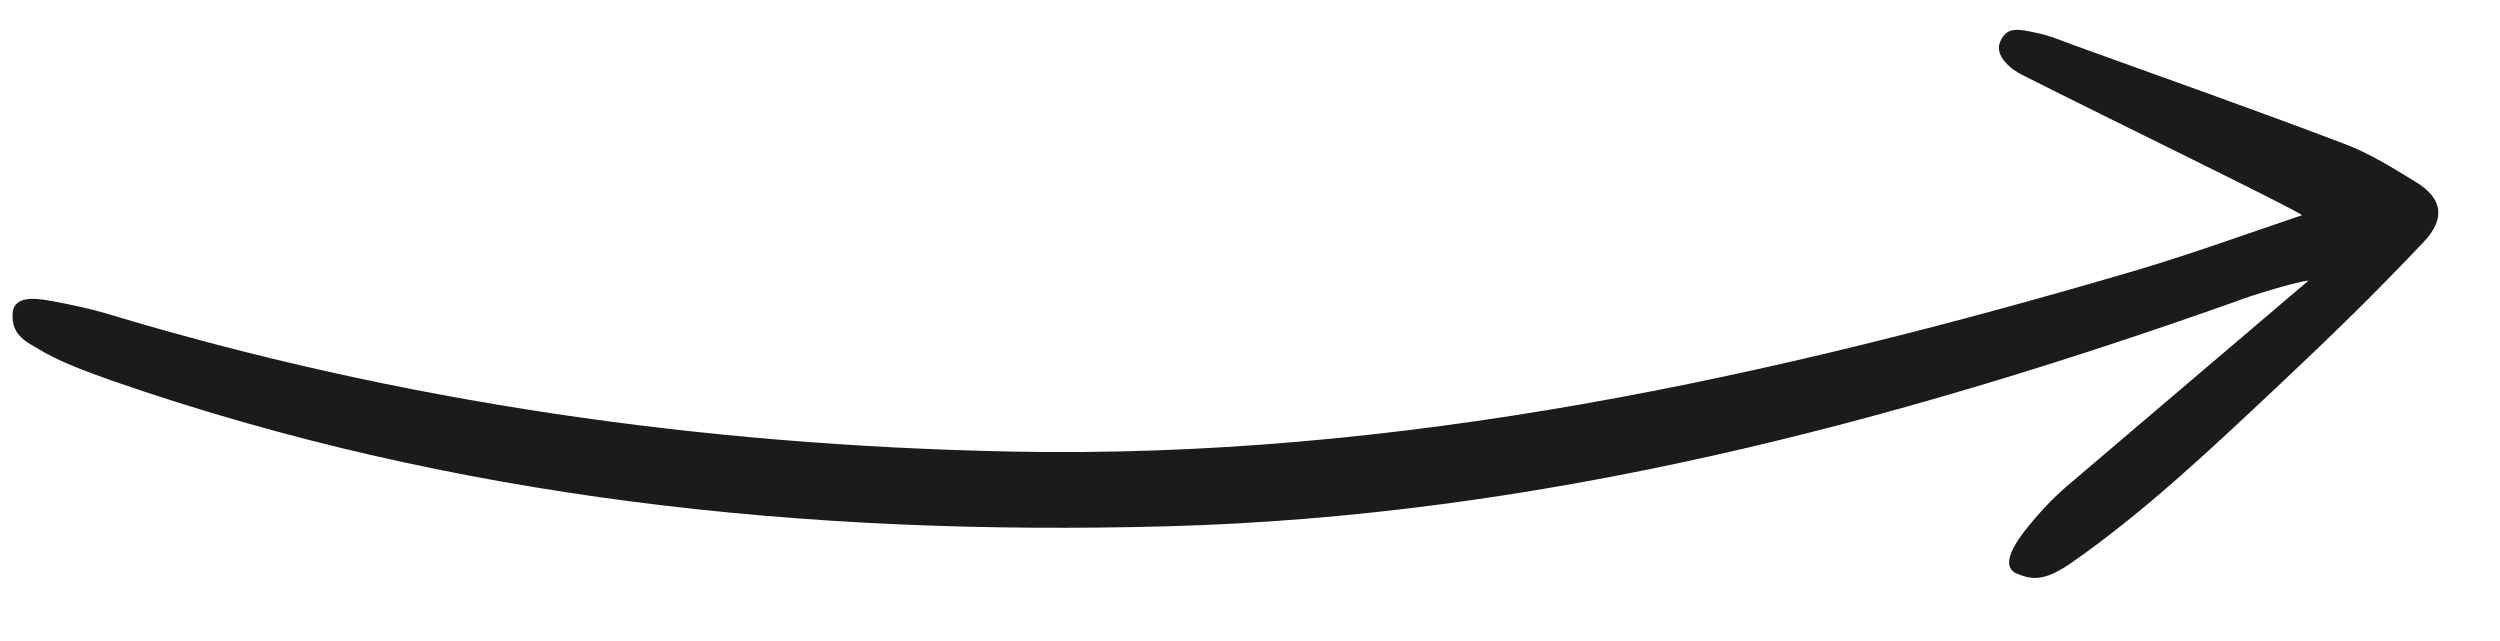 <?xml version="1.0" encoding="UTF-8"?> <svg xmlns="http://www.w3.org/2000/svg" width="39" height="10" viewBox="0 0 39 10" fill="none"><path d="M36.012 4.378C34.778 5.43 33.591 6.435 32.408 7.444C32.171 7.644 32.004 7.786 31.748 8.085C31.556 8.306 31.159 8.783 31.439 8.938C31.684 9.043 31.872 9.086 32.317 8.778C33.464 7.977 34.482 7.012 35.497 6.06C36.393 5.218 37.063 4.563 37.812 3.772C38.162 3.402 38.093 3.087 37.693 2.843C37.333 2.624 36.968 2.392 36.574 2.245C35.157 1.705 33.731 1.205 32.303 0.687C32.127 0.622 31.992 0.56 31.771 0.513C31.502 0.457 31.309 0.402 31.204 0.647C31.103 0.879 31.389 1.093 31.555 1.173C32.926 1.866 35.777 3.249 35.912 3.357C35.032 3.654 34.224 3.947 33.399 4.195C27.641 5.894 21.811 7.169 15.751 7.044C10.953 6.945 6.25 6.279 1.654 4.889C1.382 4.809 1.1 4.751 0.827 4.7C0.458 4.626 0.253 4.653 0.202 4.841C0.153 5.207 0.39 5.321 0.572 5.428C0.931 5.648 1.342 5.793 1.74 5.936C7.079 7.792 12.599 8.363 18.217 8.21C23.984 8.054 29.478 6.617 34.868 4.707C35.149 4.596 35.868 4.385 36.012 4.378Z" fill="#191B1D"></path></svg> 
